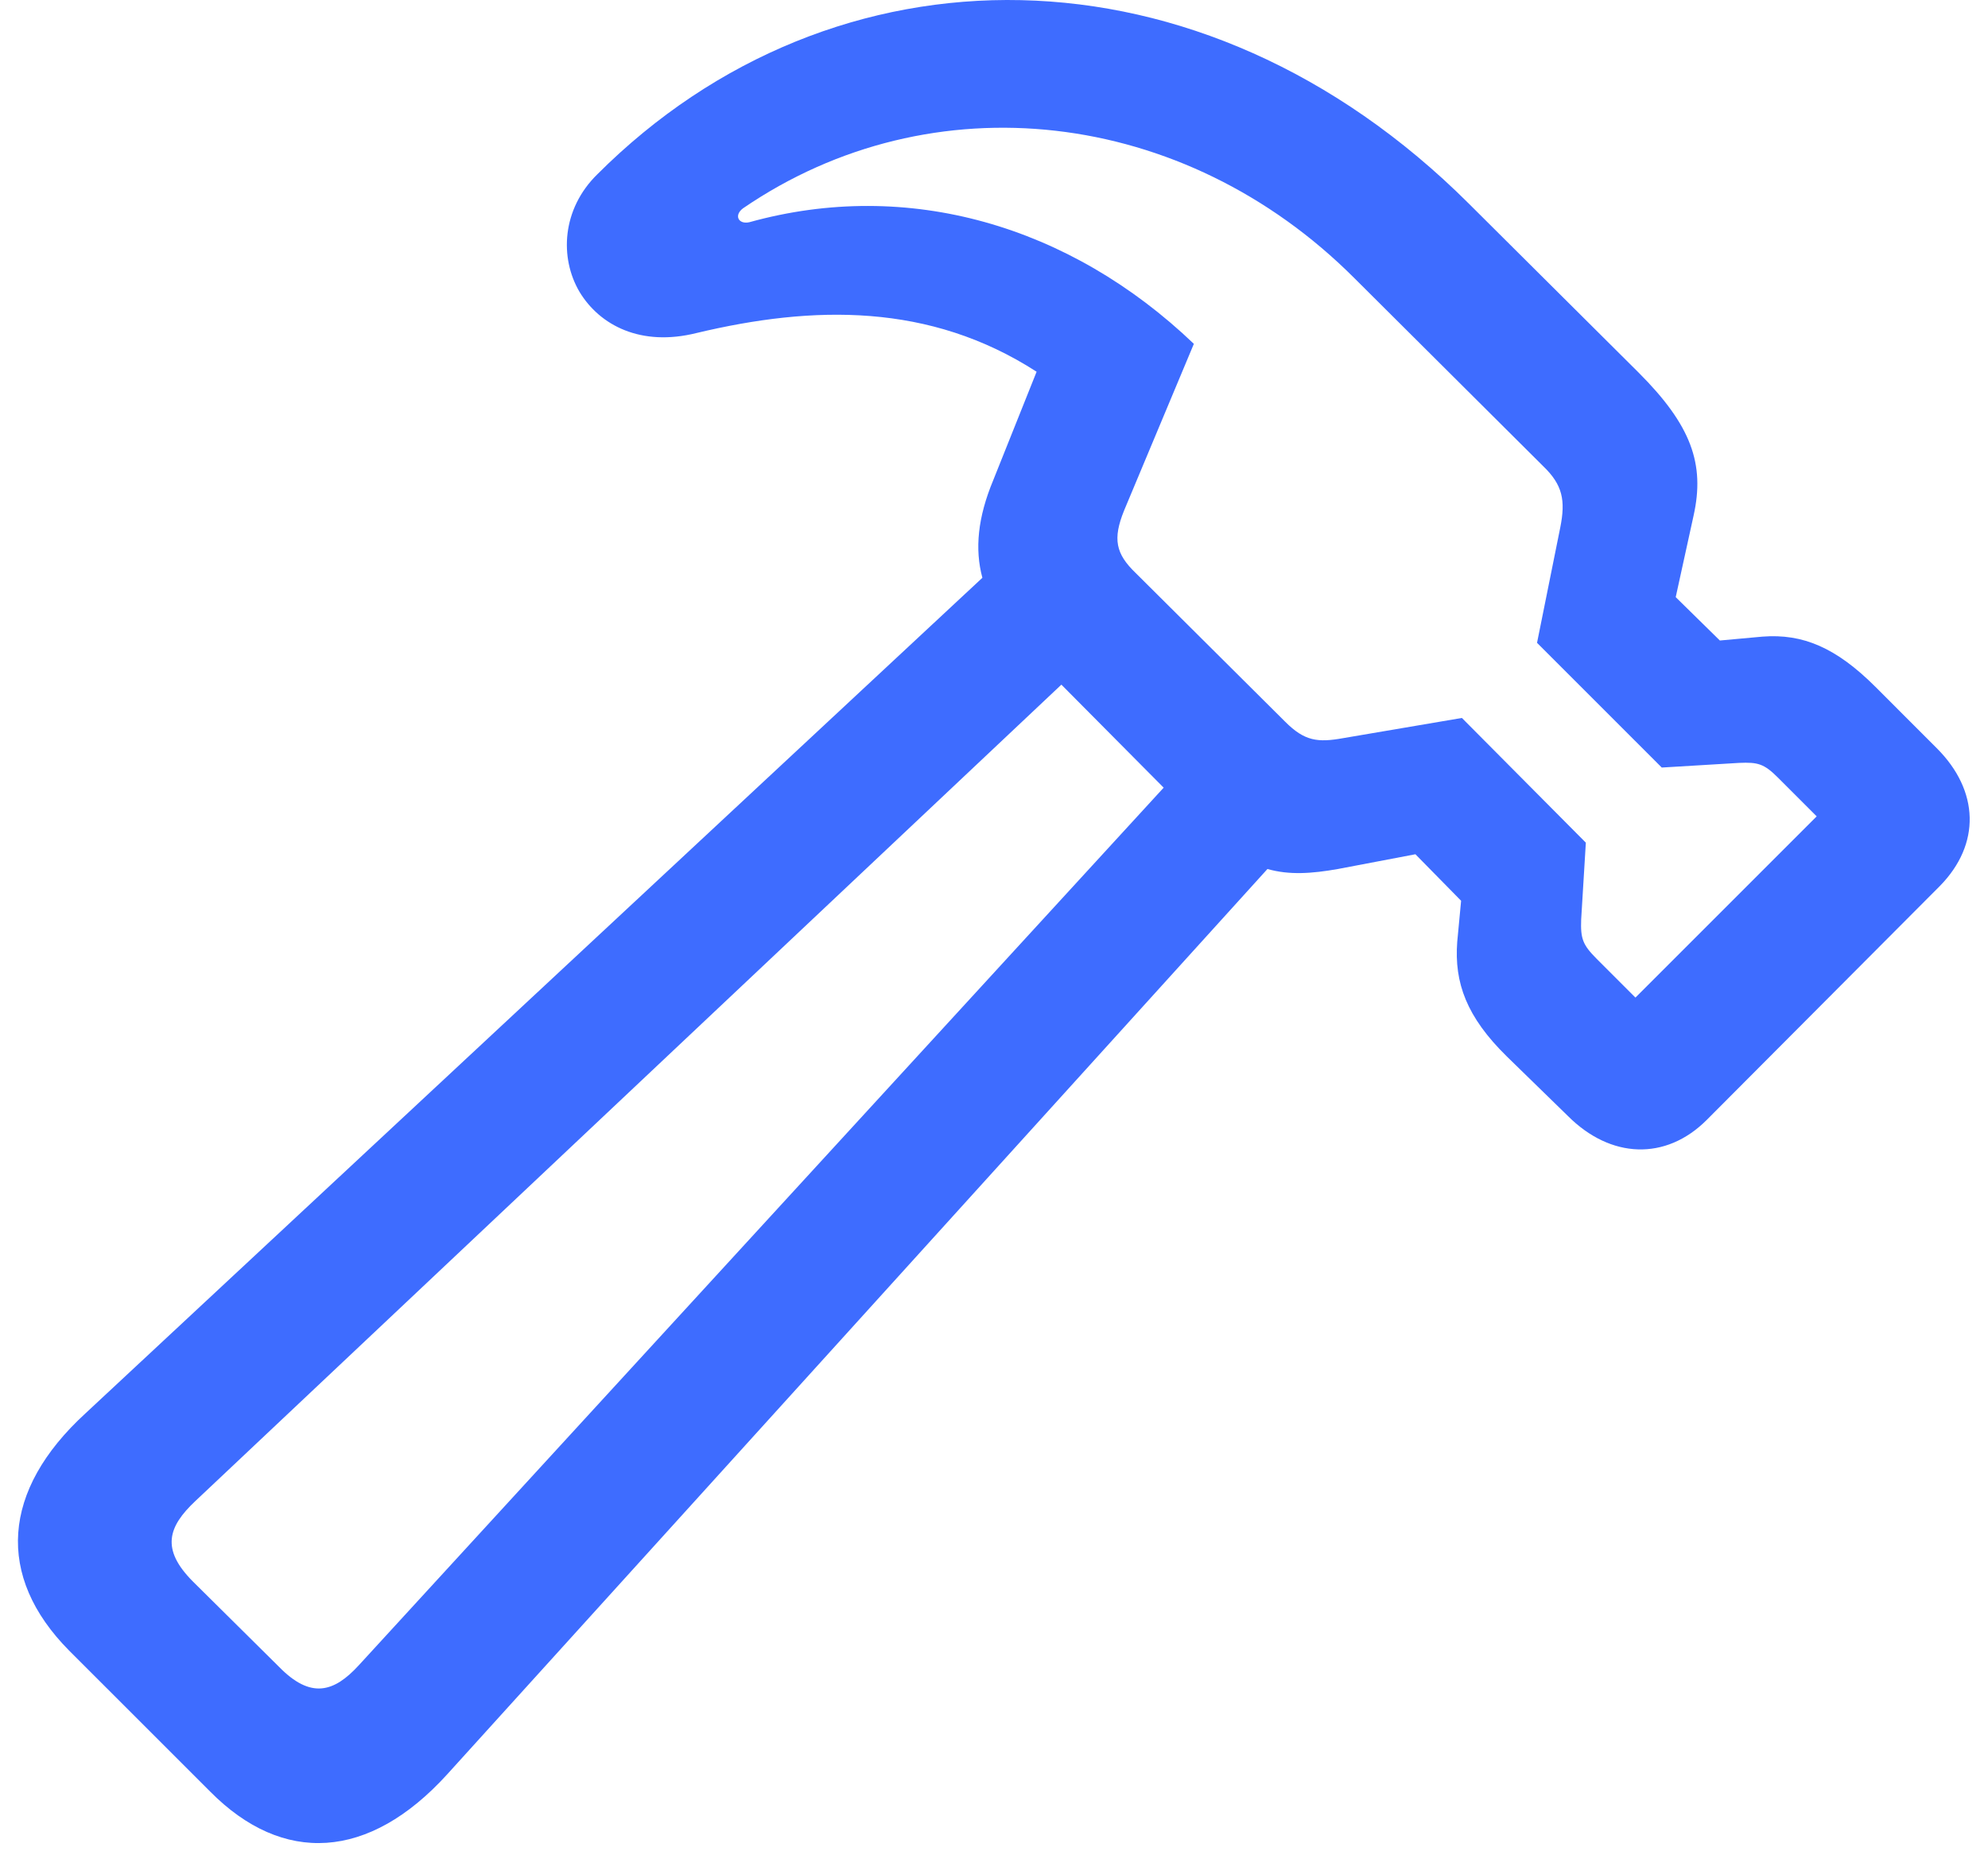 <svg xmlns="http://www.w3.org/2000/svg" width="58" height="54" fill="none"><path fill="#3E6CFF" d="m2.015 48.16 4.114 4.113c2.124 2.147 4.633 2.012 6.915-.497l23.934-26.42c.633.181 1.288.136 2.057 0l2.26-.43 1.333 1.357-.113 1.198c-.09 1.197.272 2.192 1.447 3.345l1.785 1.74c1.243 1.243 2.848 1.31 4.046.113l6.802-6.826c1.198-1.22 1.153-2.78-.09-4.022l-1.785-1.786c-1.153-1.152-2.125-1.56-3.3-1.469l-1.243.113-1.288-1.265.52-2.373c.339-1.515-.068-2.645-1.605-4.182l-4.95-4.927c-7.82-7.797-18.532-7.751-25.425-.858-1.04 1.017-1.108 2.44-.52 3.435.588.972 1.786 1.605 3.413 1.198 3.412-.814 6.803-.882 9.921 1.13l-1.265 3.164c-.452 1.085-.543 2.011-.317 2.848L2.49 41.243C.05 43.482-.132 45.99 2.015 48.16zM21.678 6.078c5.514-3.774 12.86-2.938 17.832 2.034l5.514 5.492c.565.543.655.995.497 1.786l-.678 3.367 3.639 3.639 2.26-.136c.542-.023.723.023 1.13.43l1.13 1.13-5.288 5.288-1.13-1.13c-.407-.407-.475-.588-.453-1.153l.136-2.237-3.616-3.639-3.458.588c-.746.135-1.13.09-1.695-.475l-4.362-4.34c-.587-.564-.678-.994-.339-1.83l2.034-4.859c-3.616-3.458-8.34-4.836-12.972-3.548-.317.068-.453-.204-.181-.407zM8.14 48.635l-2.509-2.486c-.949-.95-.723-1.605.068-2.35l25.267-23.822 2.984 3.006L10.468 48.59c-.723.79-1.401.994-2.328.045z"/></svg>